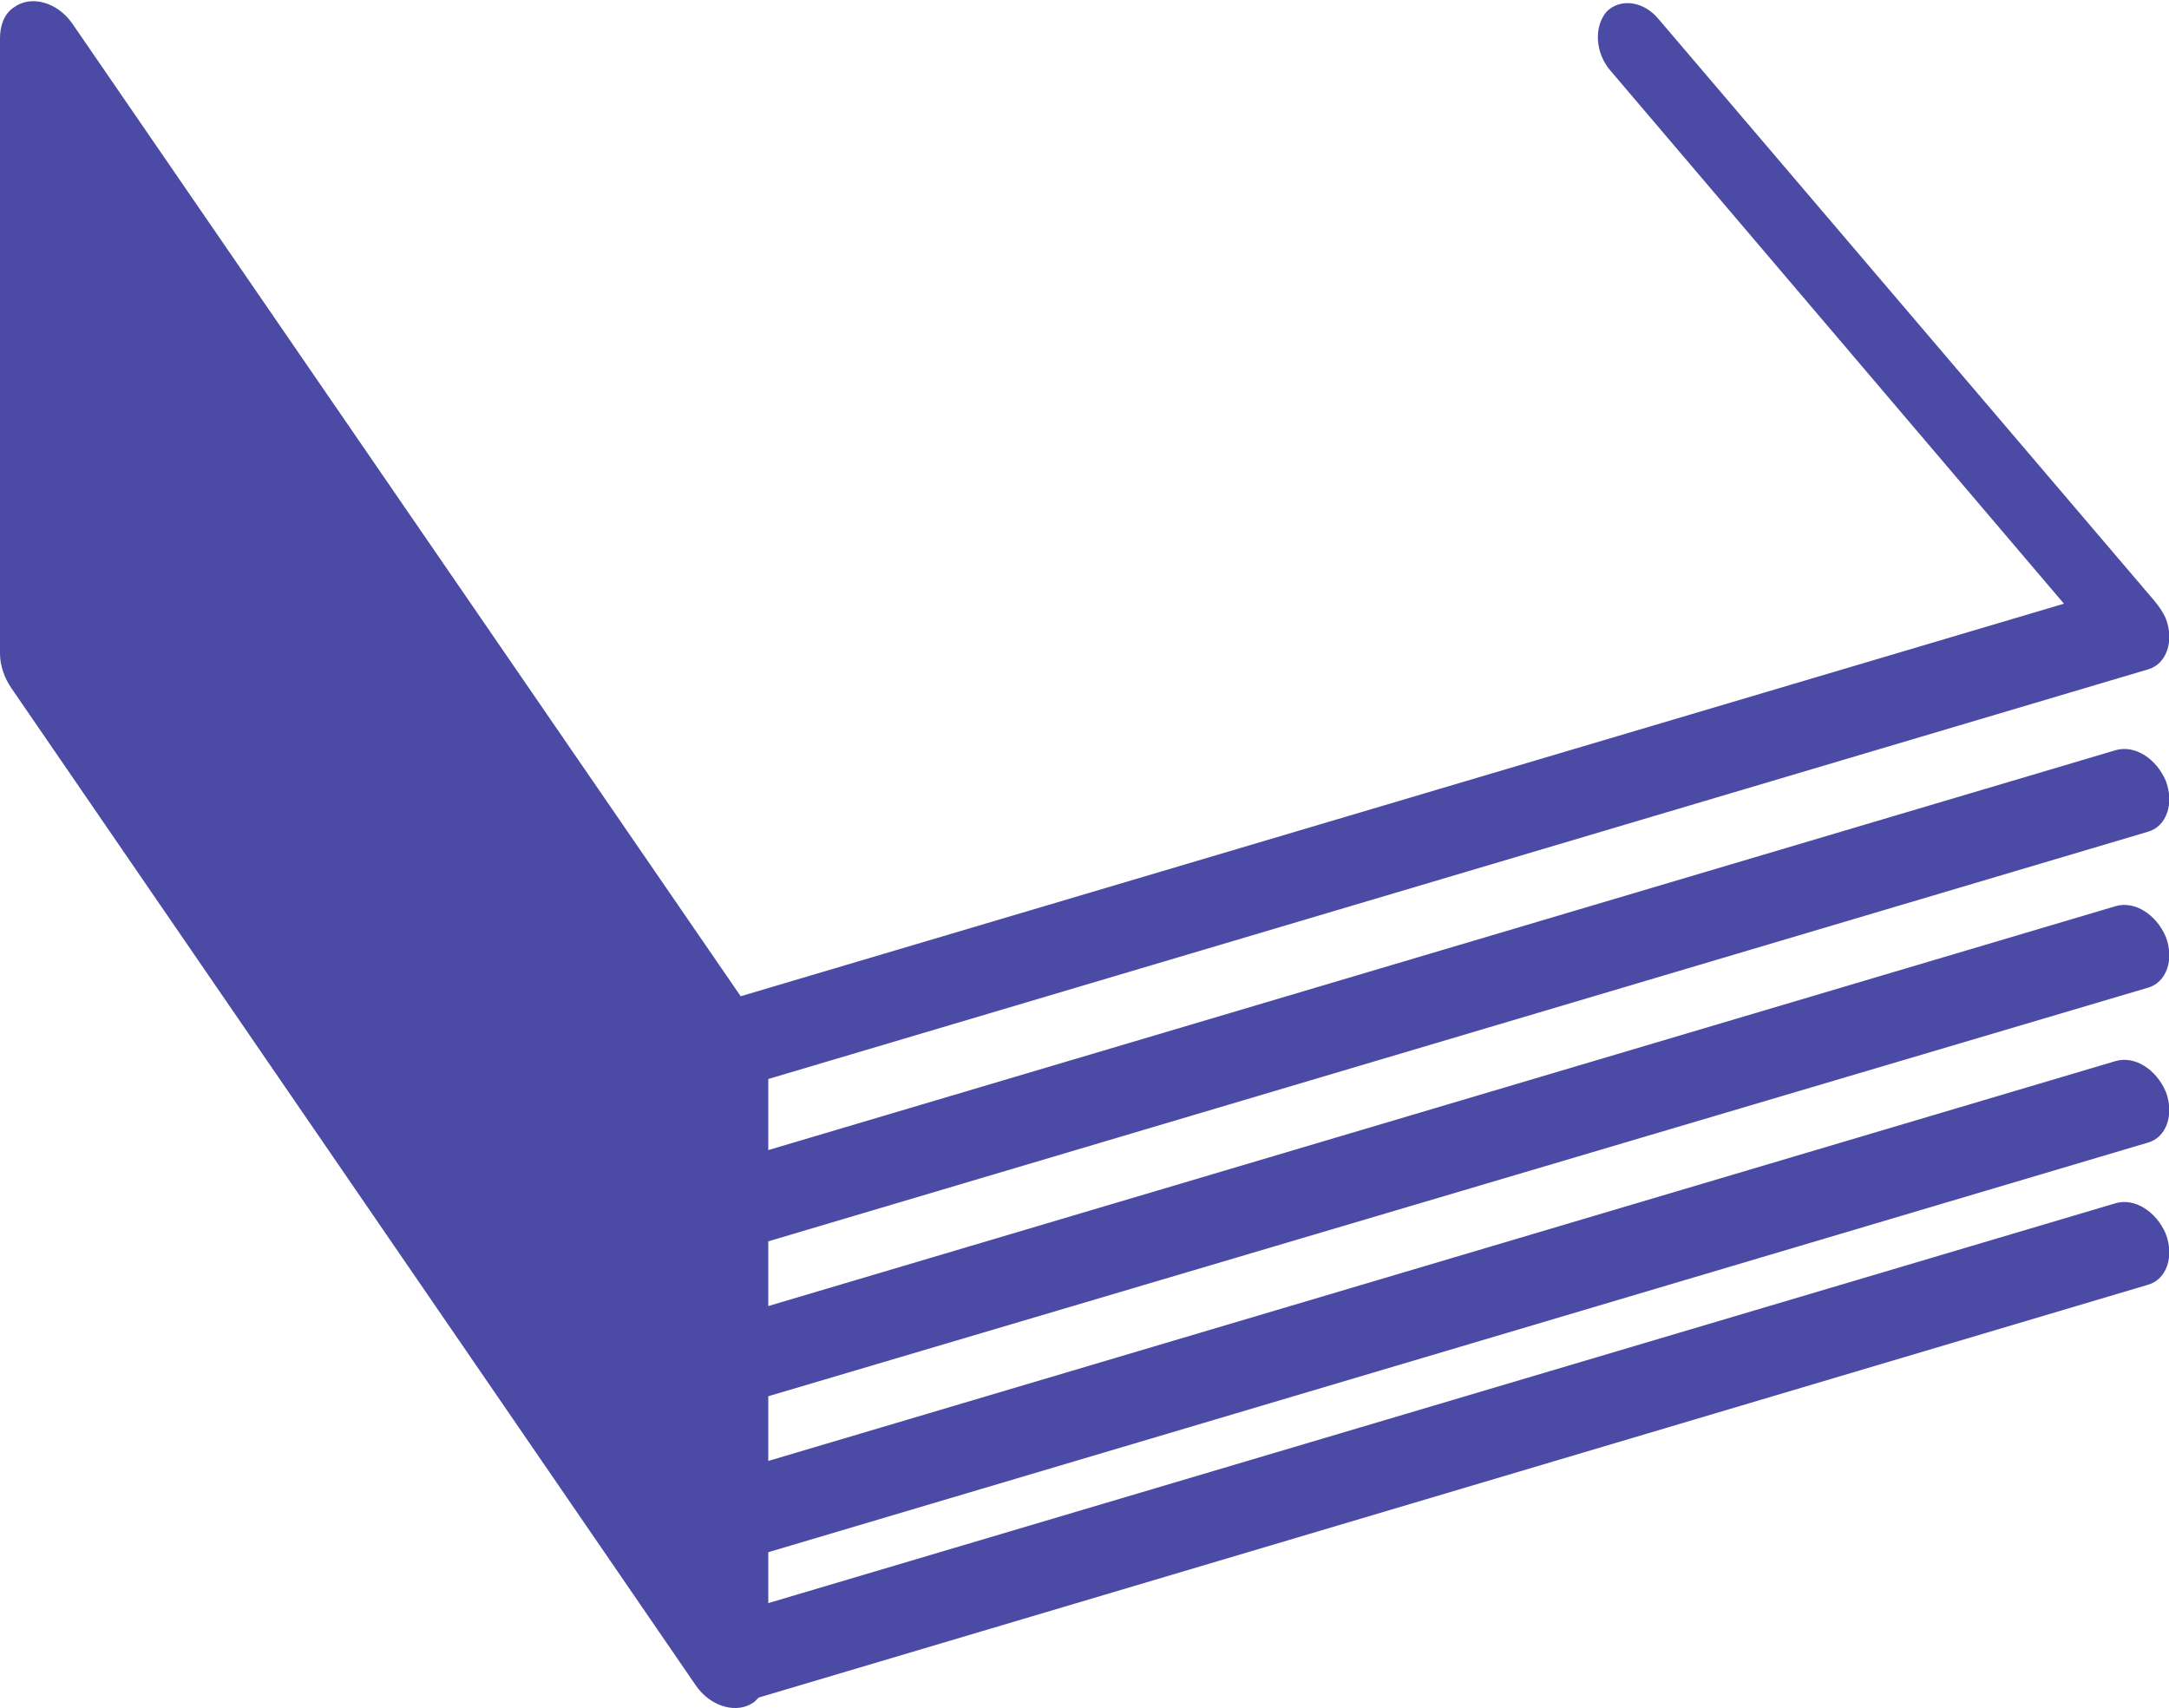 <?xml version="1.0" encoding="UTF-8"?> <!-- Generator: Adobe Illustrator 26.2.1, SVG Export Plug-In . SVG Version: 6.00 Build 0) --> <svg xmlns:xodm="http://www.corel.com/coreldraw/odm/2003" xmlns="http://www.w3.org/2000/svg" xmlns:xlink="http://www.w3.org/1999/xlink" id="Слой_1" x="0px" y="0px" viewBox="0 0 204.4 161" style="enable-background:new 0 0 204.4 161;" xml:space="preserve"> <style type="text/css"> .st0{fill:#4B4BA5;} </style> <g id="Слой_x0020_1"> <path class="st0" d="M72.4,123.1l127-37.7c1.8-0.5,3.8,0.8,4.7,2.9c0.8,2.1,0.1,4.3-1.7,4.8L72.4,131.6v6.1l127-37.7 c1.8-0.5,3.8,0.8,4.7,2.9c0.8,2.1,0.1,4.3-1.7,4.8L72.4,146.3v4.8l127-37.7c1.8-0.5,3.8,0.8,4.7,2.9c0.8,2.1,0.1,4.3-1.7,4.8 L71.5,160c-0.1,0.1-0.3,0.3-0.4,0.4c-1.6,1.2-4.1,0.5-5.5-1.5l-64.5-94C0.4,63.9,0,62.7,0,61.6v-58l0,0c0-1.2,0.4-2.3,1.3-2.9 c1.6-1.2,4.1-0.5,5.5,1.5l63,91.7l124.7-37L151.8,6.7c-1.5-1.7-1.6-4.2-0.4-5.6c1.3-1.3,3.5-1,4.9,0.7L203,56.6 c0.4,0.5,0.8,1,1.1,1.7c0.8,2.1,0.1,4.3-1.7,4.8L72.4,101.7v6.7l127-37.7c1.8-0.5,3.8,0.8,4.7,2.9c0.8,2.1,0.1,4.3-1.7,4.8 L72.4,117L72.4,123.1L72.4,123.1z"></path> </g> </svg> 